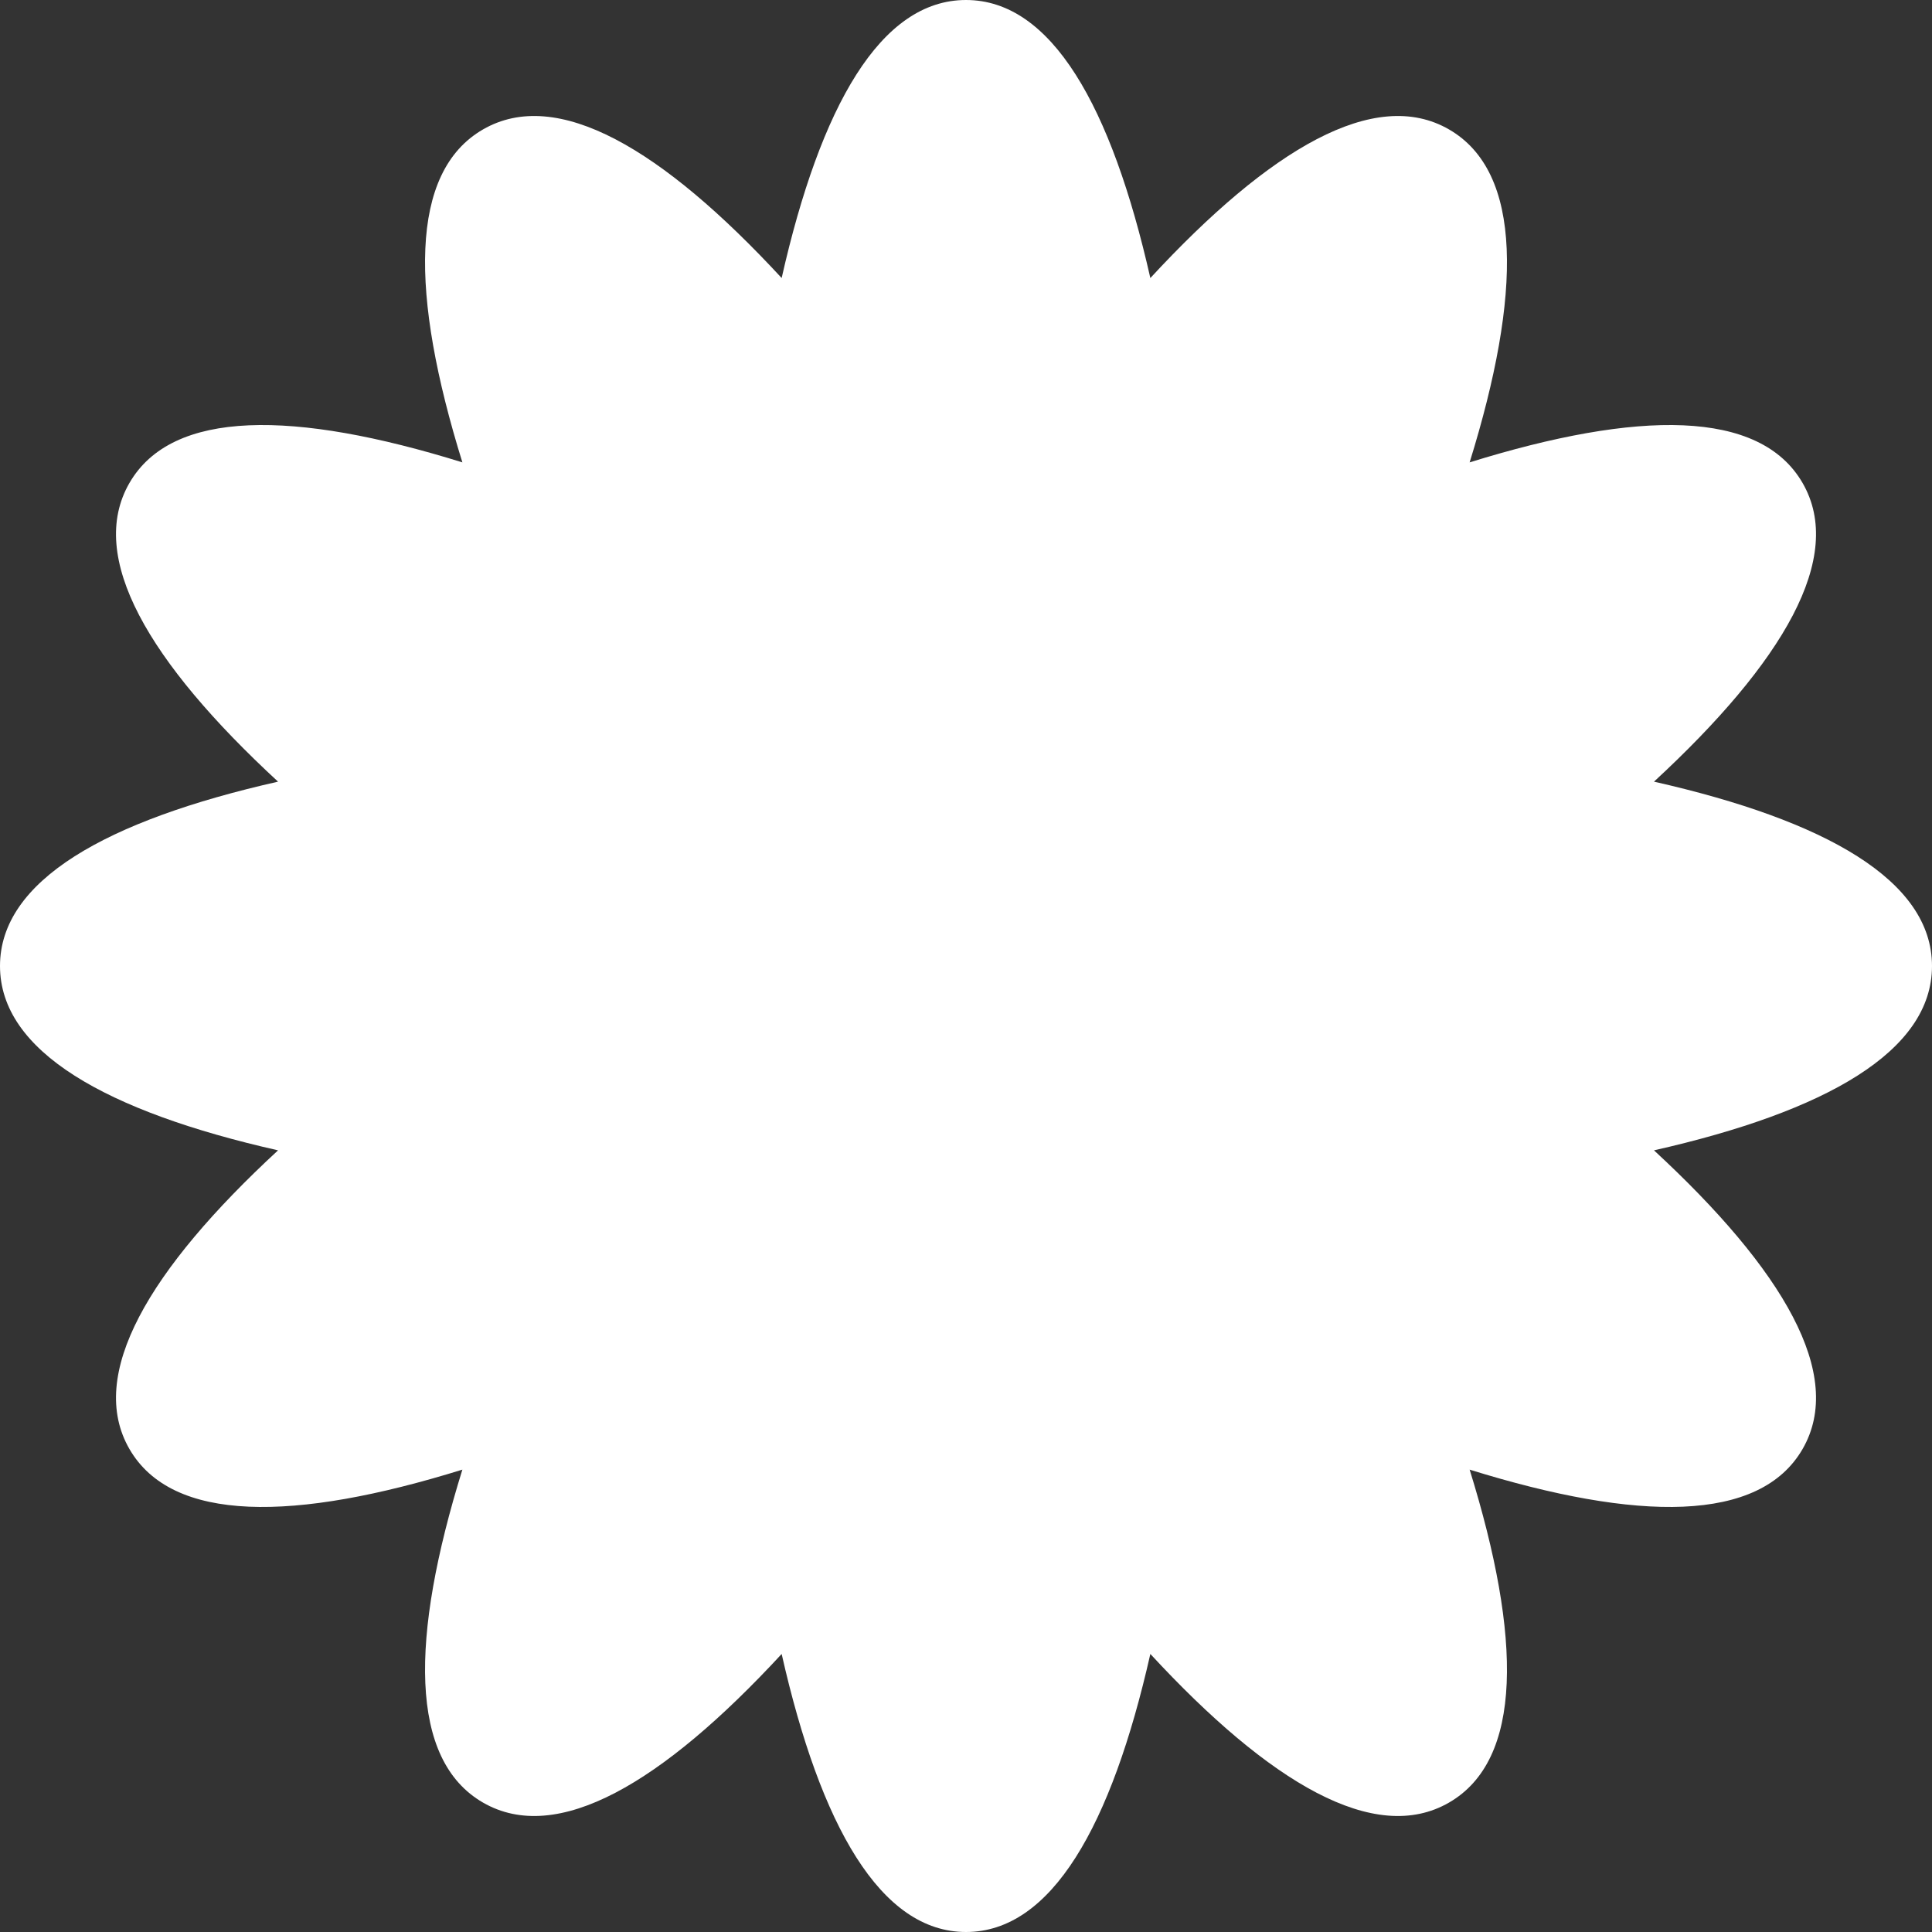 <?xml version="1.0" encoding="UTF-8"?> <svg xmlns="http://www.w3.org/2000/svg" width="200" height="200" viewBox="0 0 200 200" fill="none"><rect x="0" y="0" width="200" height="200" fill="#333333" stroke="none"/><g clip-path="url(#clip0_1_1421)"><path d="M171.219 80.917C189.016 84.939 200 91.155 200 100C200 108.845 189.016 115.061 171.219 119.083C184.622 131.465 191.026 142.34 186.604 150C182.181 157.66 169.561 157.551 152.136 152.135C157.552 169.56 157.661 182.18 150.001 186.603C142.341 191.025 131.465 184.62 119.083 171.217C115.061 189.016 108.845 200 100 200C91.155 200 84.939 189.016 80.917 171.219C68.536 184.621 57.661 191.025 50.001 186.603C42.341 182.18 42.45 169.56 47.866 152.135C30.441 157.551 17.821 157.66 13.398 150C8.976 142.34 15.38 131.465 28.783 119.083C10.984 115.061 -1.50684e-06 108.845 0 100C3.86626e-07 91.155 10.984 84.939 28.783 80.917C15.38 68.535 8.976 57.66 13.398 50C17.821 42.34 30.441 42.449 47.866 47.865C42.45 30.44 42.341 17.82 50.001 13.398C57.661 8.975 68.536 15.379 80.917 28.781C84.939 10.984 91.155 0 100 0C108.845 0 115.061 10.984 119.083 28.783C131.465 15.38 142.341 8.975 150.001 13.398C157.661 17.82 157.552 30.44 152.136 47.865C169.561 42.449 182.181 42.34 186.604 50C191.026 57.66 184.622 68.535 171.219 80.917Z" fill="white"></path></g><defs><clipPath id="clip0_1_1421"><rect width="200" height="200" fill="white"></rect></clipPath></defs></svg> 